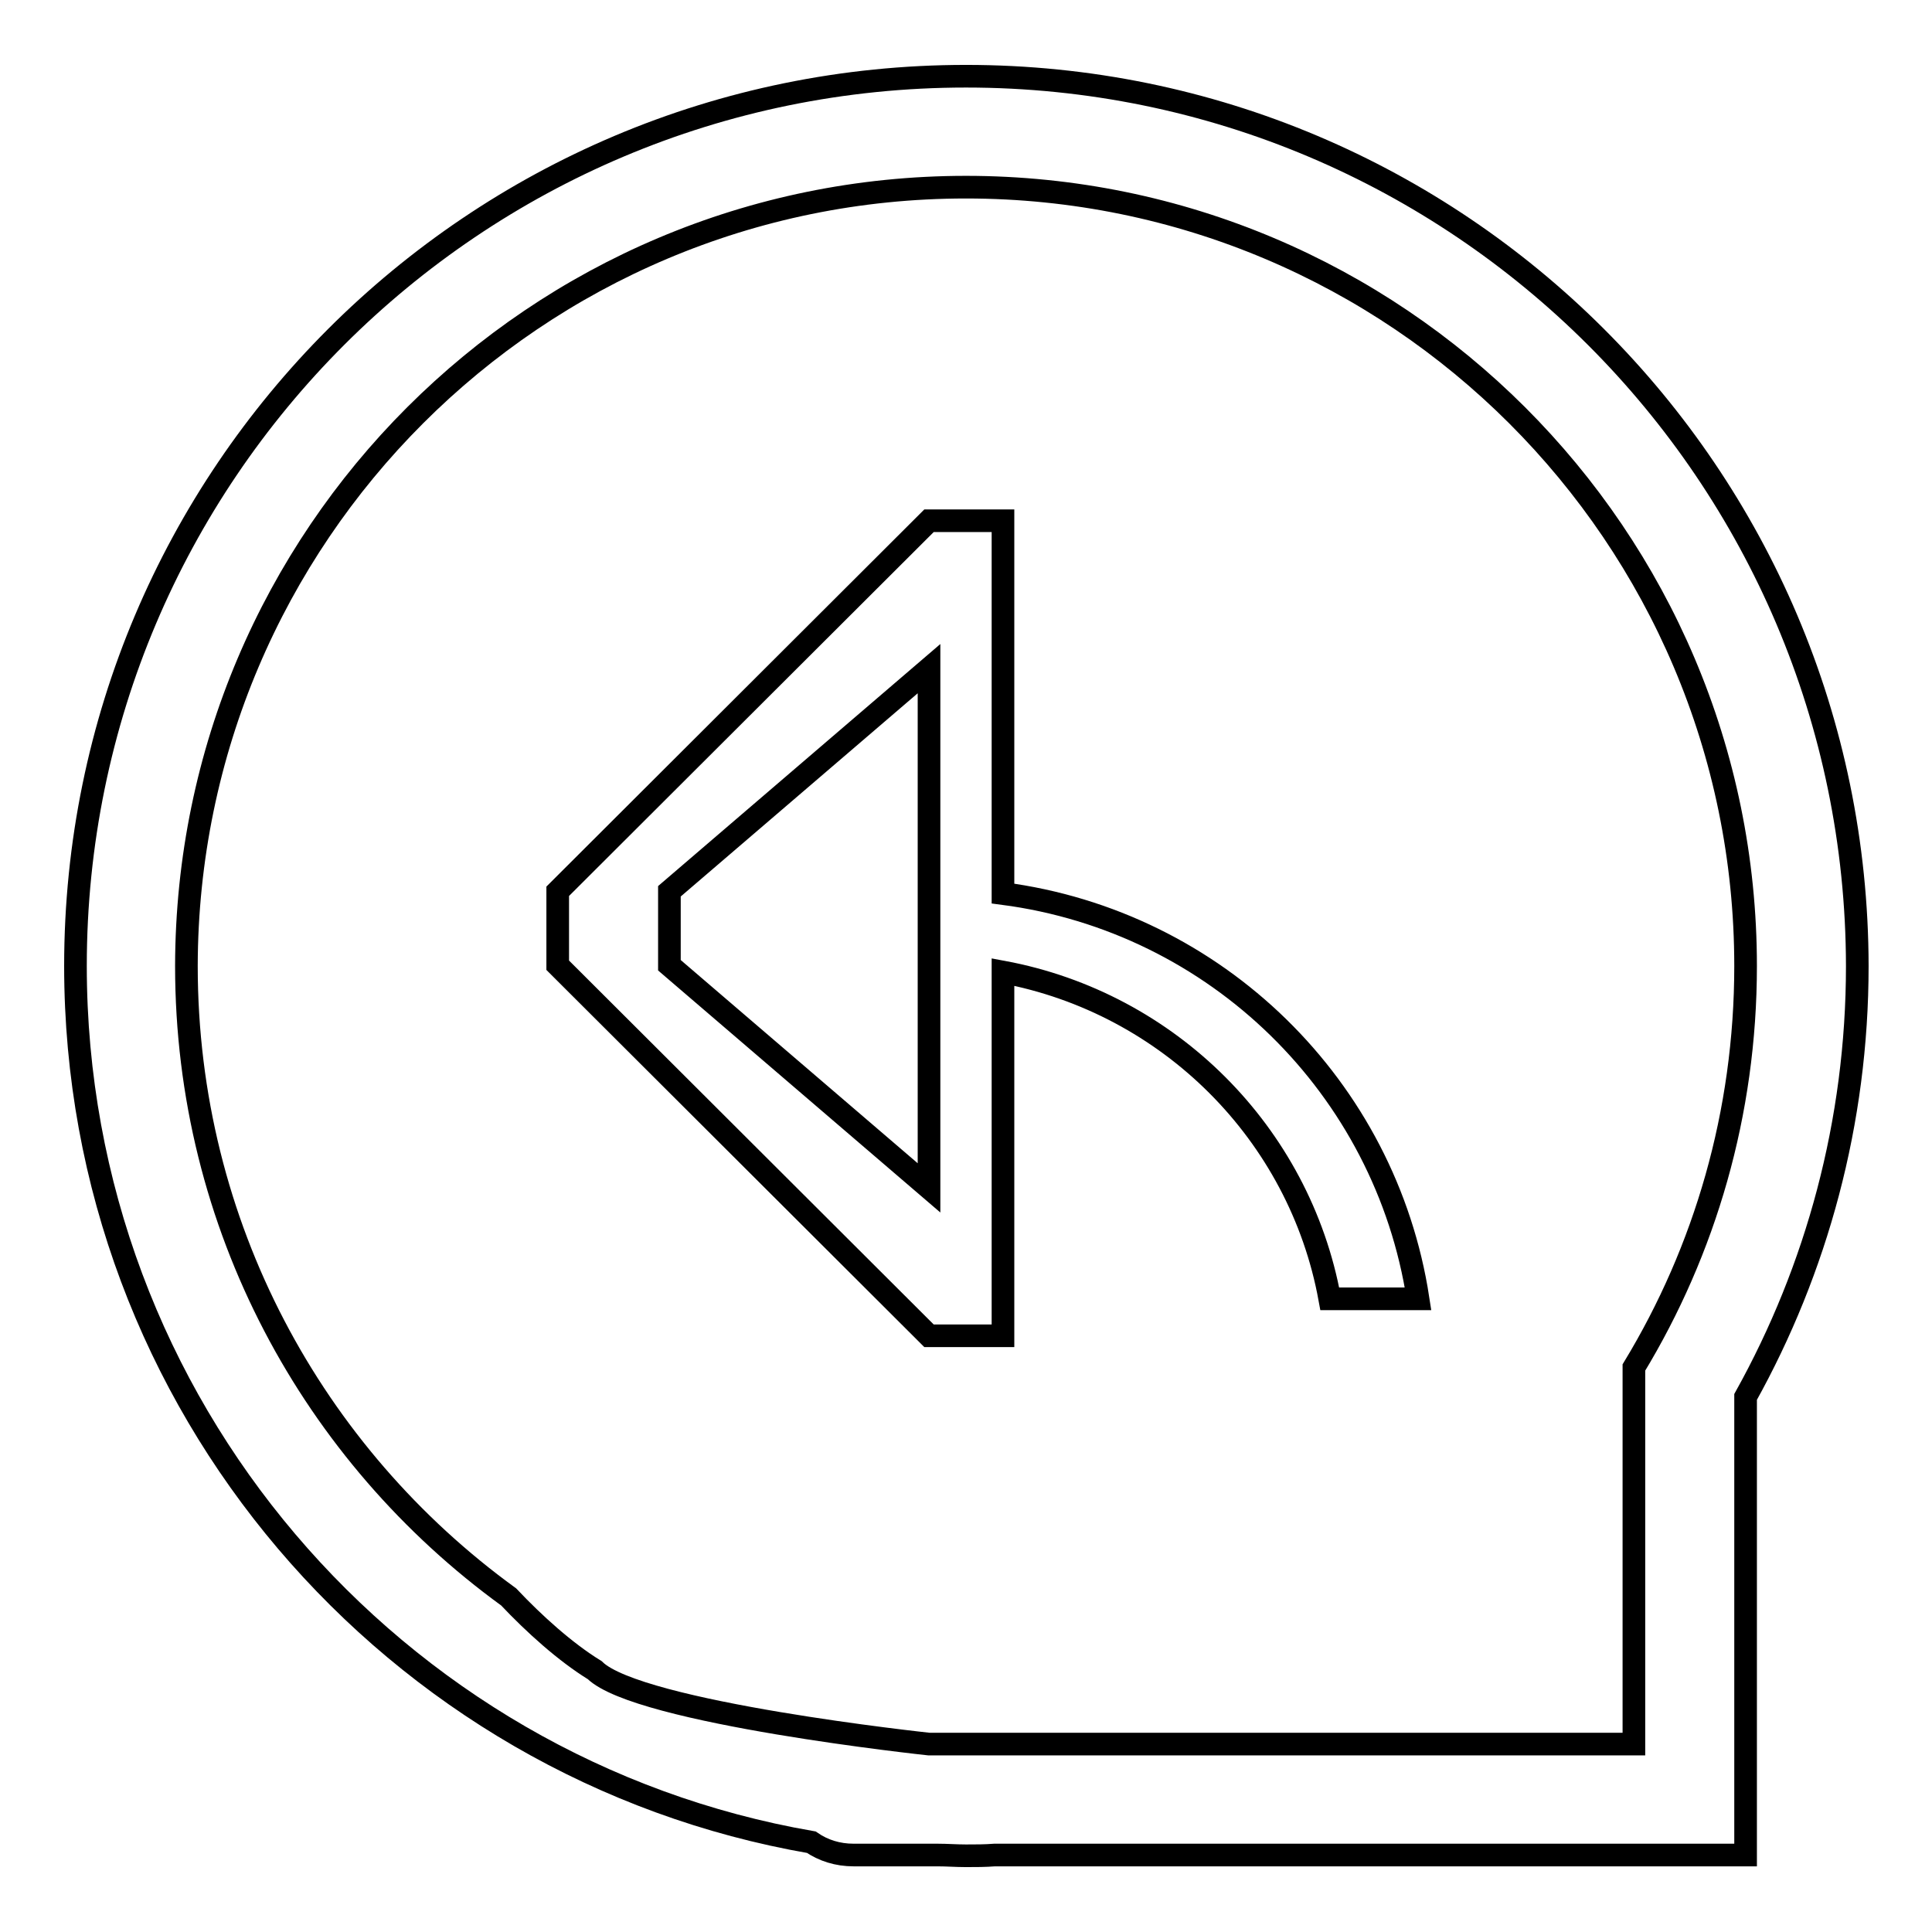 <?xml version="1.0" encoding="utf-8"?>
<!-- Svg Vector Icons : http://www.onlinewebfonts.com/icon -->
<!DOCTYPE svg PUBLIC "-//W3C//DTD SVG 1.1//EN" "http://www.w3.org/Graphics/SVG/1.1/DTD/svg11.dtd">
<svg version="1.1" xmlns="http://www.w3.org/2000/svg" xmlns:xlink="http://www.w3.org/1999/xlink" x="0px" y="0px" viewBox="0 0 256 256" enable-background="new 0 0 256 256" xml:space="preserve">
<g><g><path stroke-width="3" fill-opacity="0" stroke="#000000"  d="M132.9,118.4V69h-9.8l-49.2,49.1v9.8l49.2,49.1h9.8v-48.2c22,4.1,39.3,21.4,43.3,43.3h11.7C183.6,144.1,161.2,122.1,132.9,118.4z M123.1,157.4l-34.4-29.5v-9.8l34.4-29.5V157.4z M128,10.1C62.8,10.1,10,62.9,10,128c0,58.1,42.1,106.5,97.5,116.1c1.6,1.1,3.5,1.7,5.6,1.7h11.1c1.3,0,2.5,0.1,3.8,0.1s2.5,0,3.8-0.1h99.5v-60.7c9.4-16.9,14.8-36.4,14.8-57.1C246,62.9,193.2,10.1,128,10.1z M216.5,181.2v49.9h-93.4c0,0-38.5-4.1-44.3-9.8c-3.9-2.4-8-6.1-11.4-9.7c-25.9-18.8-42.7-49.2-42.7-83.6C24.8,71,71,24.8,128,24.8c57,0,103.3,46.2,103.3,103.2C231.3,147.5,225.9,165.7,216.5,181.2z"/></g></g>
</svg>